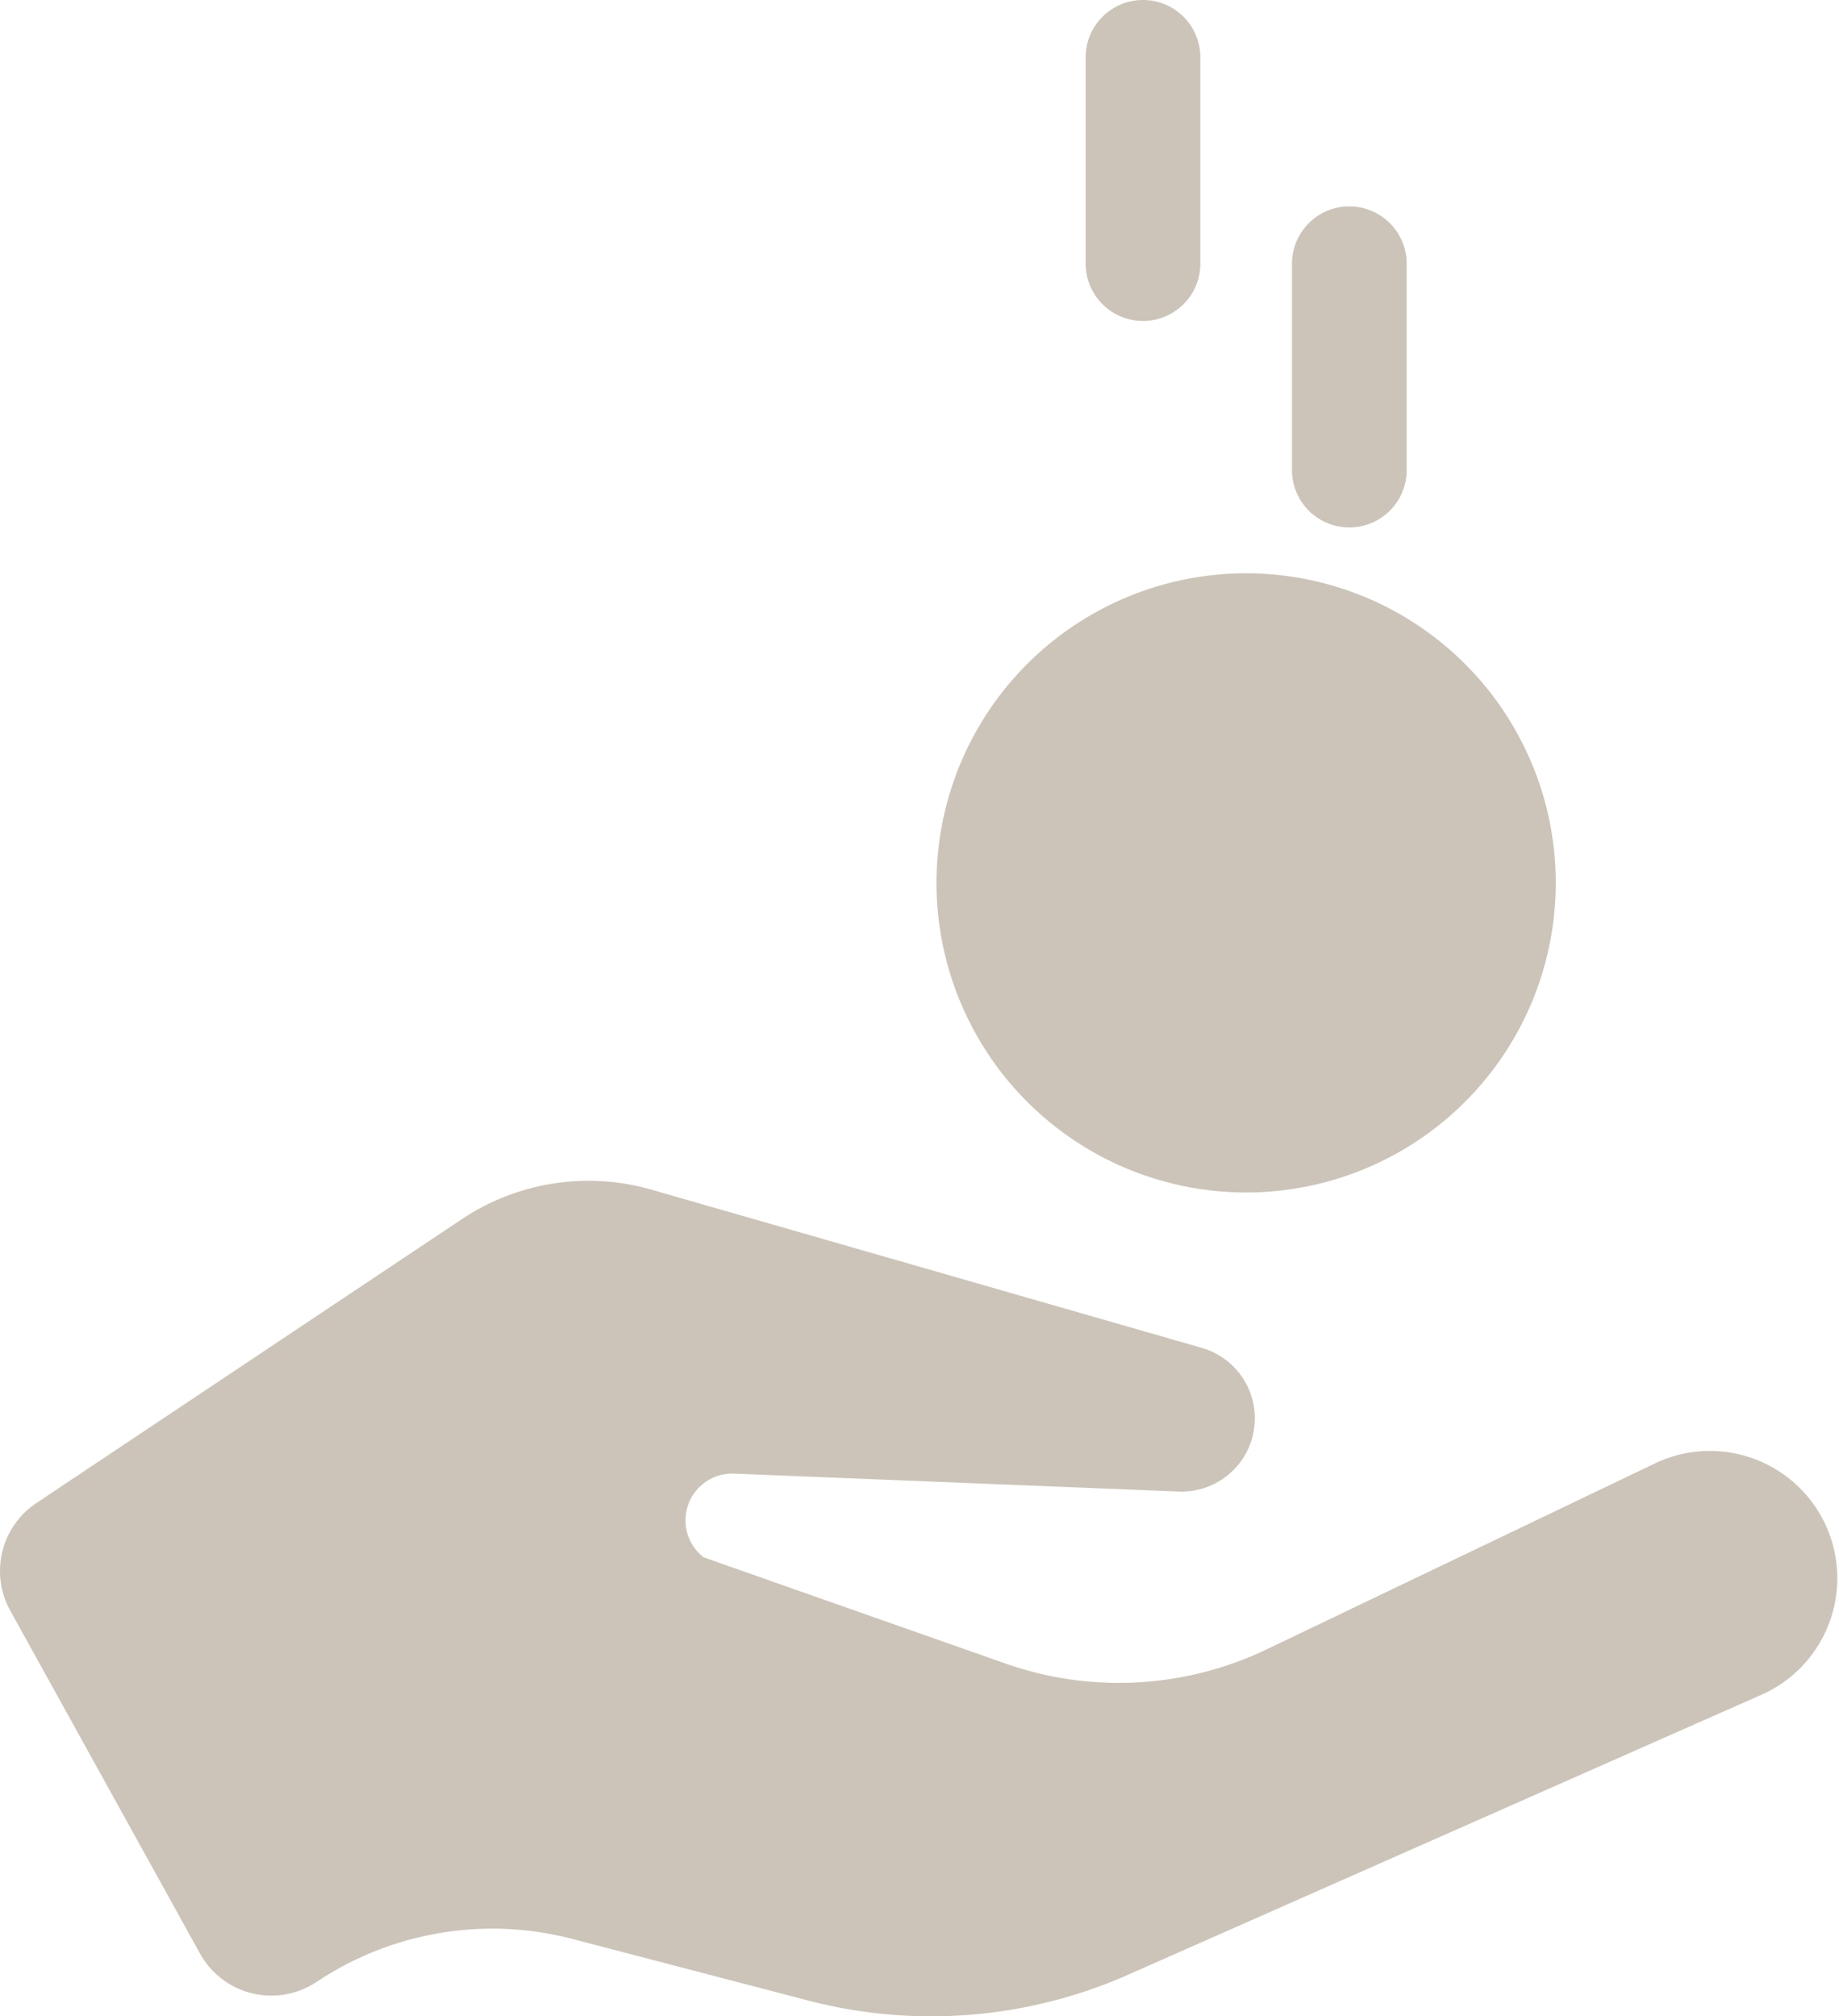 <svg id="Group_122" data-name="Group 122" xmlns="http://www.w3.org/2000/svg" xmlns:xlink="http://www.w3.org/1999/xlink" width="74.469" height="81.661" viewBox="0 0 74.469 81.661">
  <defs>
    <clipPath id="clip-path">
      <rect id="Rectangle_47" data-name="Rectangle 47" width="74.469" height="81.661" fill="#ccc4b8"/>
    </clipPath>
  </defs>
  <g id="Group_122-2" data-name="Group 122" clip-path="url(#clip-path)">
    <path id="Path_108" data-name="Path 108" d="M1.472,118.469l17.221-11.494a9.247,9.247,0,0,1,7.688-1.2l22.256,6.4A2.968,2.968,0,0,1,47.7,118l-17.97-.724a1.894,1.894,0,0,0-1.239,3.388l12.216,4.3a13.854,13.854,0,0,0,10.587-.572l15.79-7.562A5.157,5.157,0,1,1,71.4,126.2L45.684,137.57a19.725,19.725,0,0,1-12.963,1.044l-9.54-2.493a12.823,12.823,0,0,0-10.361,1.74,3.3,3.3,0,0,1-4.72-1.147L.414,122.822a3.307,3.307,0,0,1,1.058-4.353" transform="translate(0 -57.594)" fill="#ccc4b8"/>
    <path id="Path_109" data-name="Path 109" d="M108.666,63.719A12.538,12.538,0,1,1,96.127,51.18a12.539,12.539,0,0,1,12.539,12.539" transform="translate(-45.667 -27.961)" fill="#ccc4b8"/>
    <path id="Path_110" data-name="Path 110" d="M117.643,31.428a2.322,2.322,0,0,1-2.322-2.322V20.747a2.322,2.322,0,1,1,4.644,0v8.359a2.322,2.322,0,0,1-2.322,2.322" transform="translate(-63.003 -10.066)" fill="#ccc4b8"/>
    <path id="Path_111" data-name="Path 111" d="M99.218,13A2.322,2.322,0,0,1,96.9,10.681V2.322a2.322,2.322,0,0,1,4.644,0v8.359A2.322,2.322,0,0,1,99.218,13" transform="translate(-52.937)" fill="#ccc4b8"/>
  </g>
</svg>
